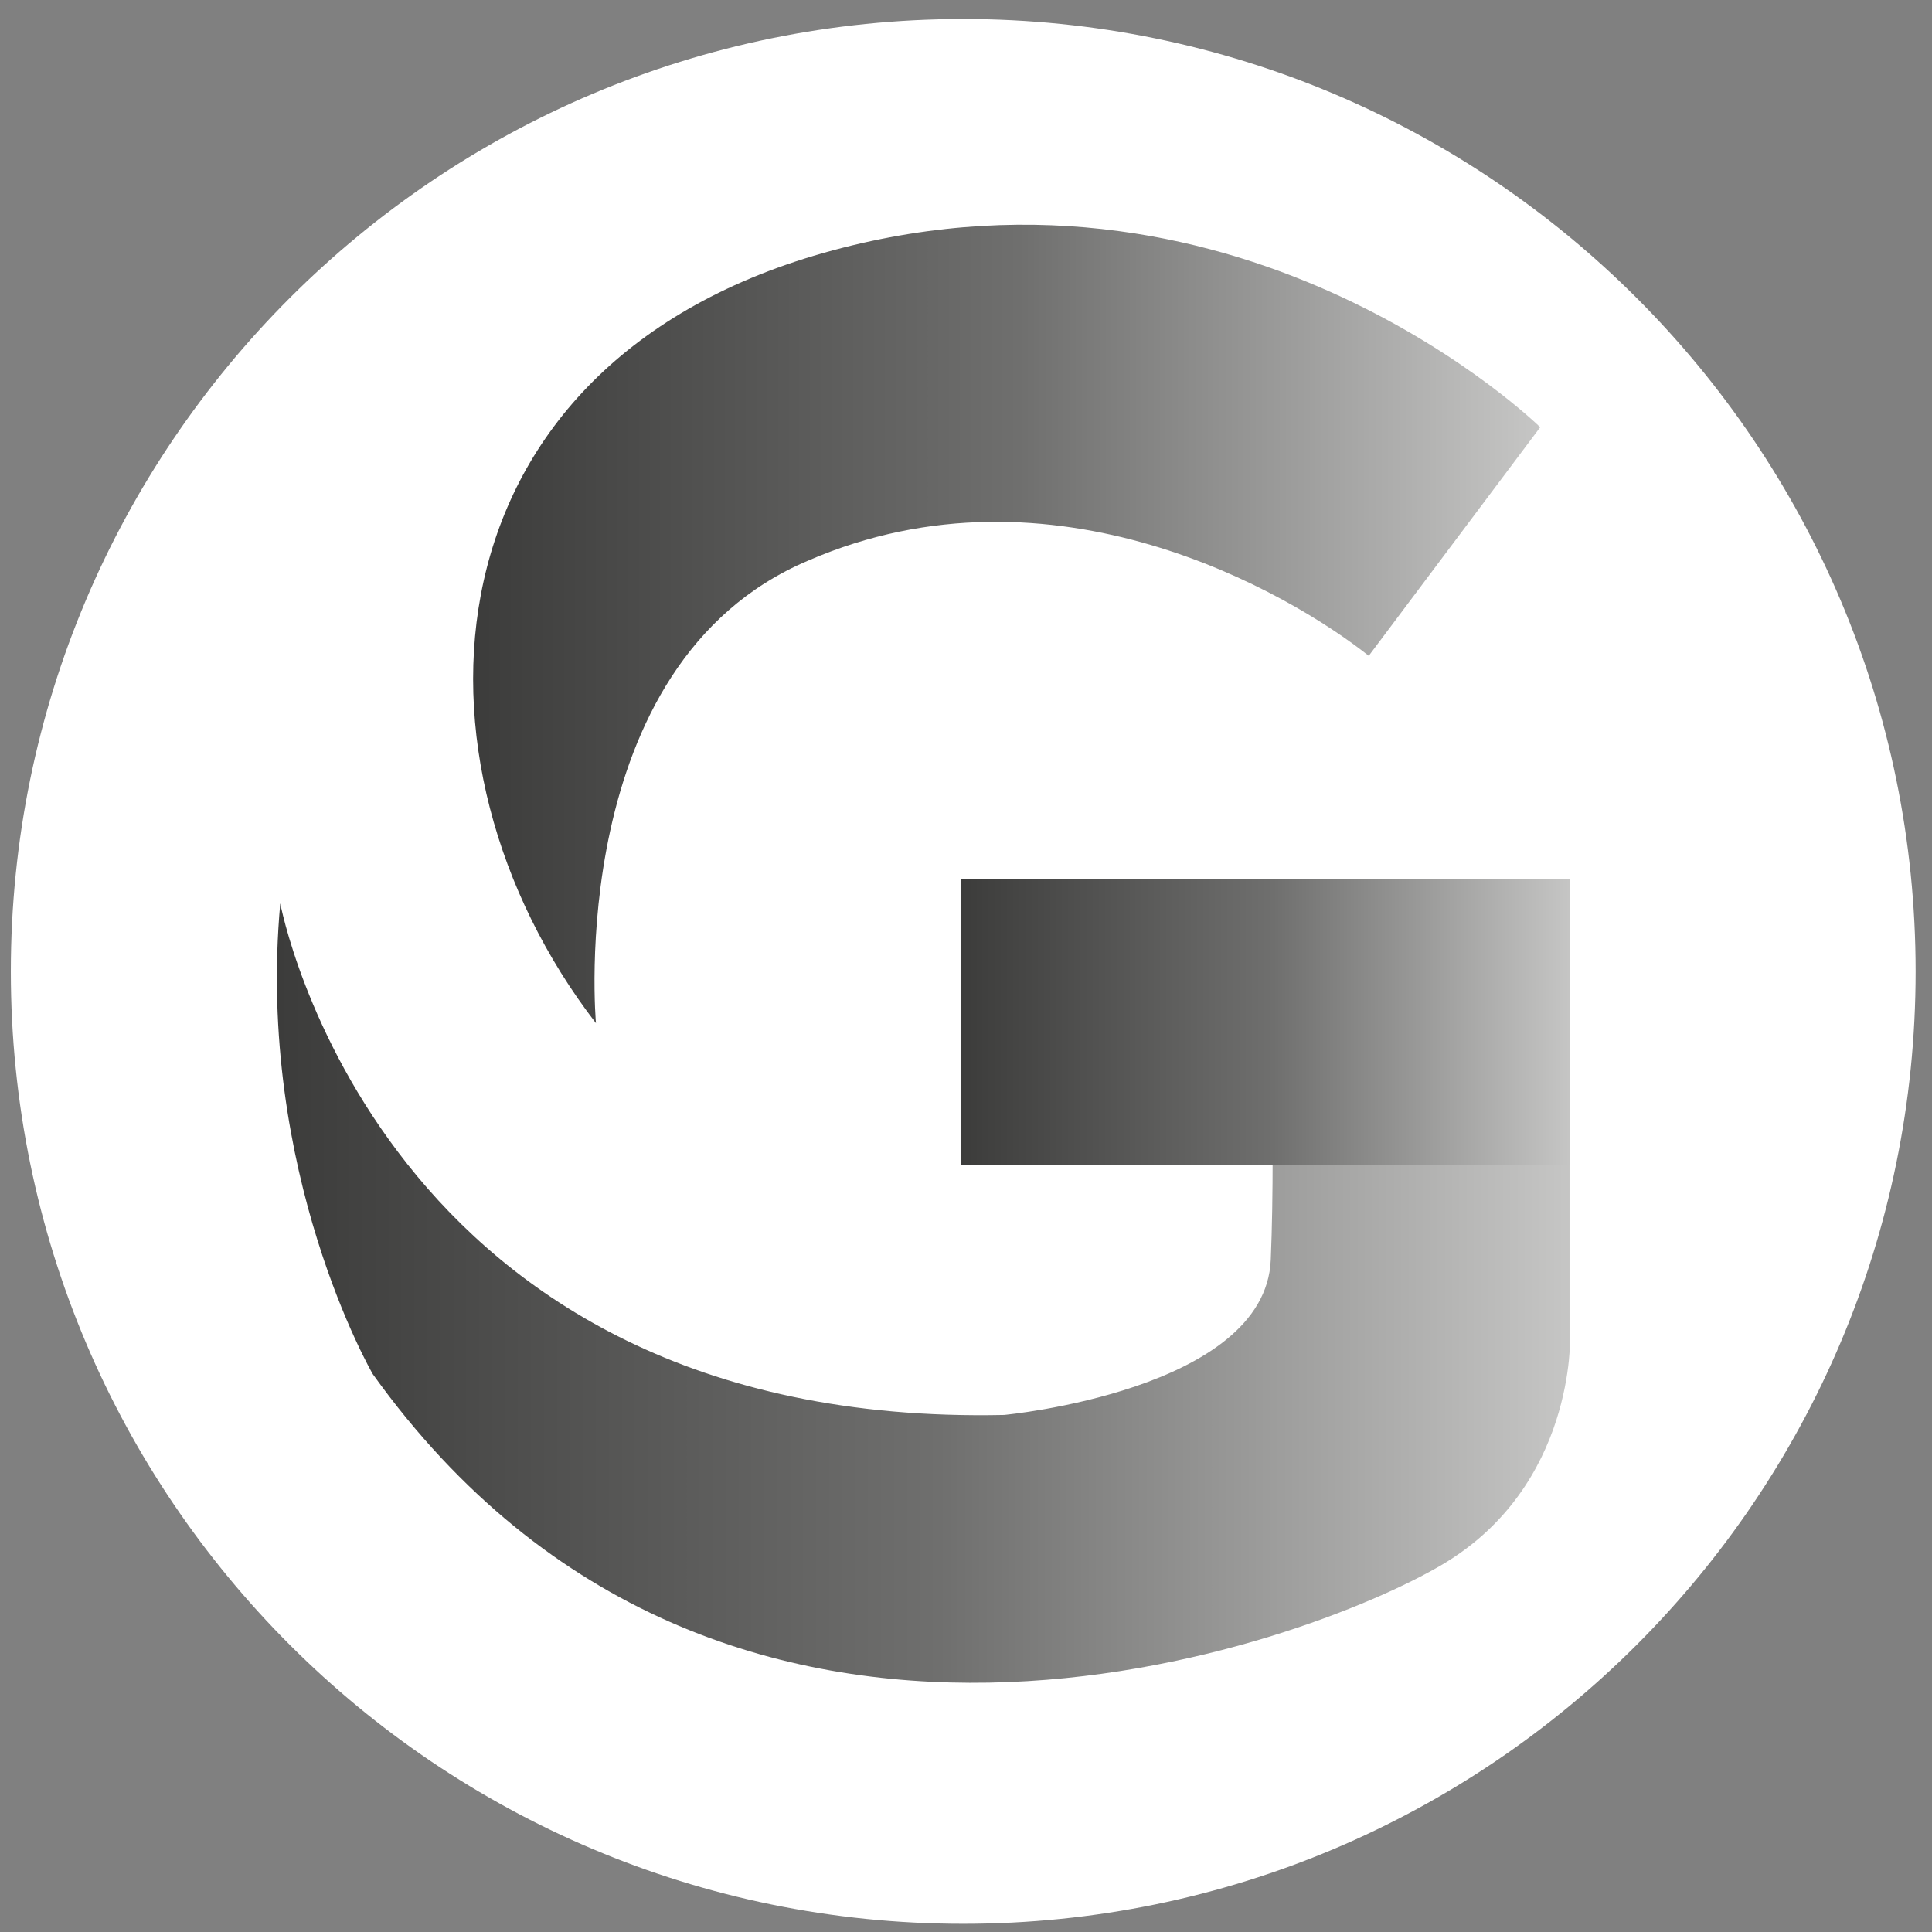 <svg width="71" height="71" viewBox="0 0 71 71" fill="none" xmlns="http://www.w3.org/2000/svg">
<rect x="0" y="0" width="71" height="71" fill="#808080" stroke="none"/>
<path d="M35.398 70.699C54.728 70.699 70.398 55.029 70.398 35.699C70.398 16.369 54.728 0.699 35.398 0.699C16.069 0.699 0.398 16.369 0.398 35.699C0.398 55.029 16.069 70.699 35.398 70.699Z" fill="white"/>
<path d="M50.301 24.101L56.602 15.701C56.602 15.701 45.801 5.101 30.602 9.201C15.402 13.301 14.502 28.001 21.901 37.601C21.901 37.601 20.701 24.401 29.701 20.601C38.702 16.701 47.401 21.801 50.301 24.101Z" fill="url(#paint0_linear_1220_10154)"/>
<path d="M46.6 35.099H57.7V49.099C57.7 49.099 57.9 54.599 53 57.499C48.1 60.399 26.6 68.499 13.7 50.499C13.7 50.499 9.4 43.099 10.3 33.199C10.3 33.199 13.9 52.499 36.9 51.999C36.9 51.999 46.5 51.099 46.7 46.299C46.9 41.499 46.6 35.099 46.6 35.099Z" fill="url(#paint1_linear_1220_10154)"/>
<path d="M57.701 32.301H35.301V42.801H57.701V32.301Z" fill="url(#paint2_linear_1220_10154)"/>
<defs>
<linearGradient id="paint0_linear_1220_10154" x1="17.39" y1="22.838" x2="56.616" y2="22.838" gradientUnits="userSpaceOnUse">
<stop stop-color="#3C3C3B"/>
<stop offset="0.511" stop-color="#6F6F6E"/>
<stop offset="1" stop-color="#C6C6C5"/>
</linearGradient>
<linearGradient id="paint1_linear_1220_10154" x1="10.229" y1="47.631" x2="57.77" y2="47.631" gradientUnits="userSpaceOnUse">
<stop stop-color="#3C3C3B"/>
<stop offset="0.511" stop-color="#6F6F6E"/>
<stop offset="1" stop-color="#C6C6C5"/>
</linearGradient>
<linearGradient id="paint2_linear_1220_10154" x1="35.324" y1="37.578" x2="57.77" y2="37.578" gradientUnits="userSpaceOnUse">
<stop stop-color="#3C3C3B"/>
<stop offset="0.511" stop-color="#6F6F6E"/>
<stop offset="1" stop-color="#C6C6C5"/>
</linearGradient>
</defs>
</svg>
